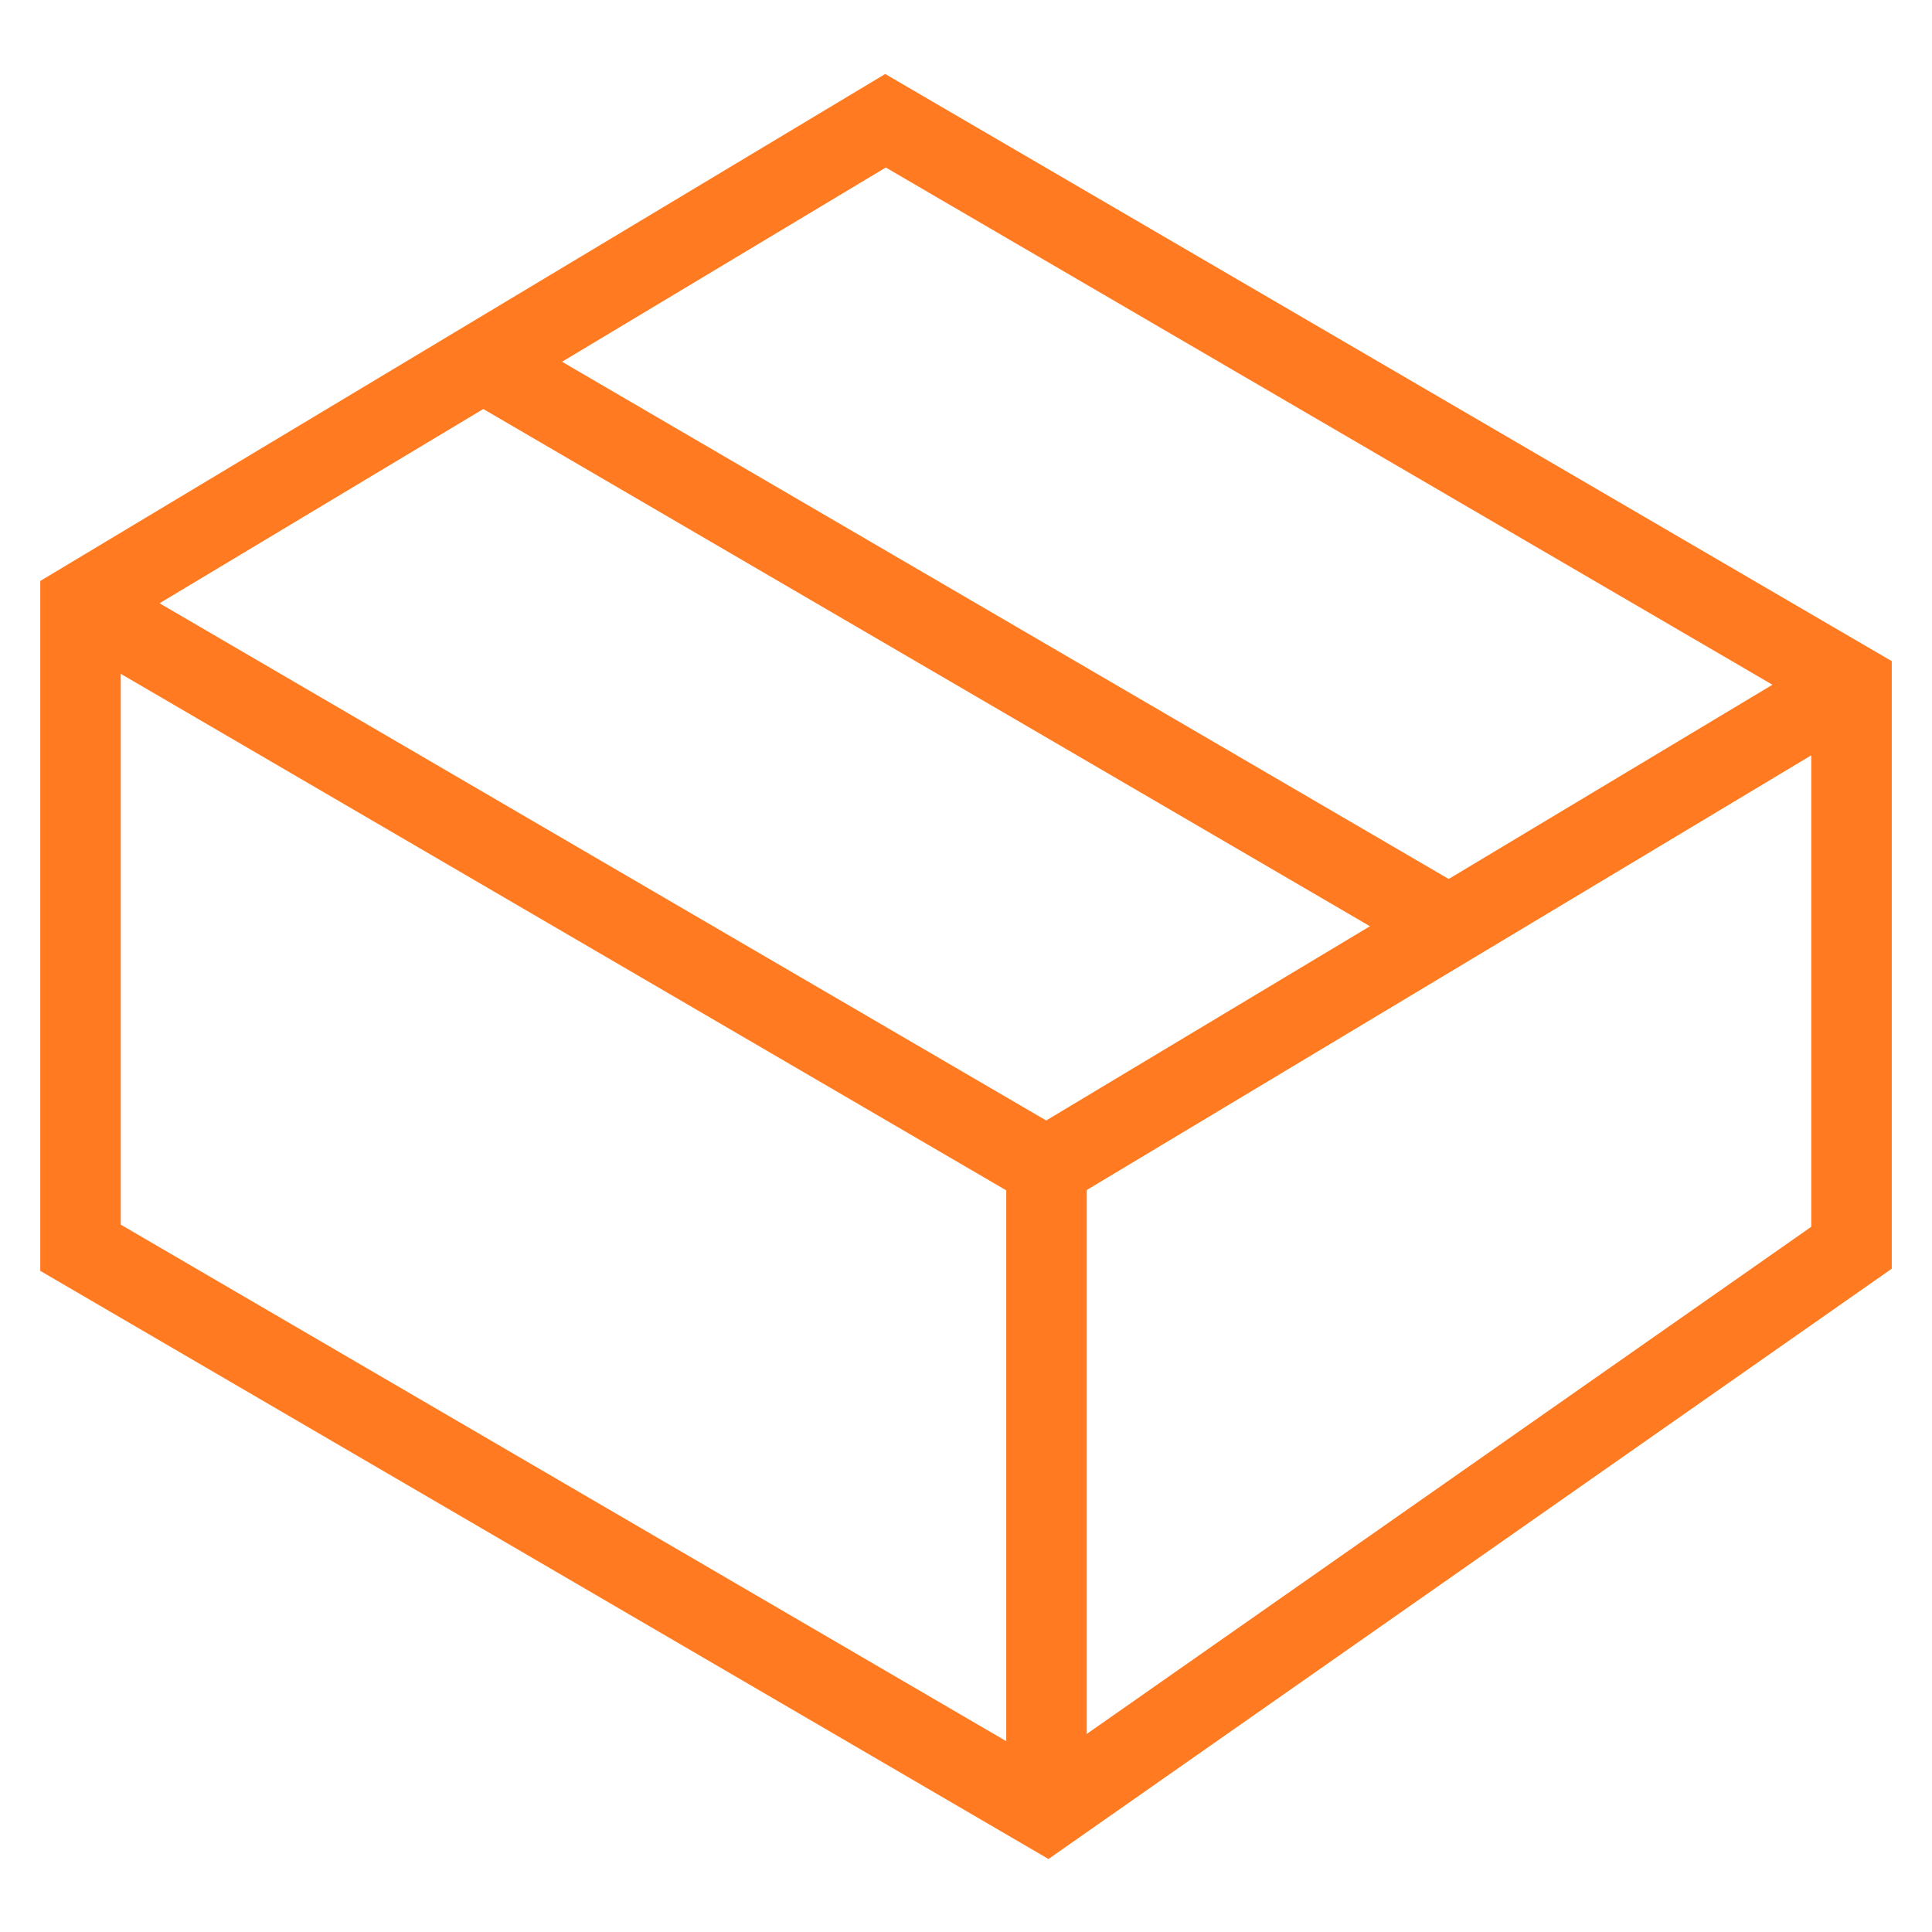 <?xml version="1.0" encoding="utf-8"?>
<!-- Generator: Adobe Illustrator 27.1.0, SVG Export Plug-In . SVG Version: 6.00 Build 0)  -->
<svg version="1.1" id="Ebene_1" xmlns="http://www.w3.org/2000/svg" xmlns:xlink="http://www.w3.org/1999/xlink" x="0px" y="0px"
	 viewBox="0 0 48 48" style="enable-background:new 0 0 48 48;" xml:space="preserve">
<style type="text/css">
	.st0{fill:none;stroke:#FF7A21;stroke-width:2;stroke-miterlimit:10;}
	.st1{fill:none;stroke:#FF7A21;stroke-width:2;stroke-linecap:square;stroke-miterlimit:10;}
</style>
<line class="st0" x1="12" y1="9" x2="36" y2="23"/>
<polyline class="st0" points="46,17 26,29 2,15 "/>
<line class="st0" x1="26" y1="29" x2="26" y2="45"/>
<polygon class="st1" points="46,17 46,31 26,45 2,31 2,15 22,3 "/>
</svg>
